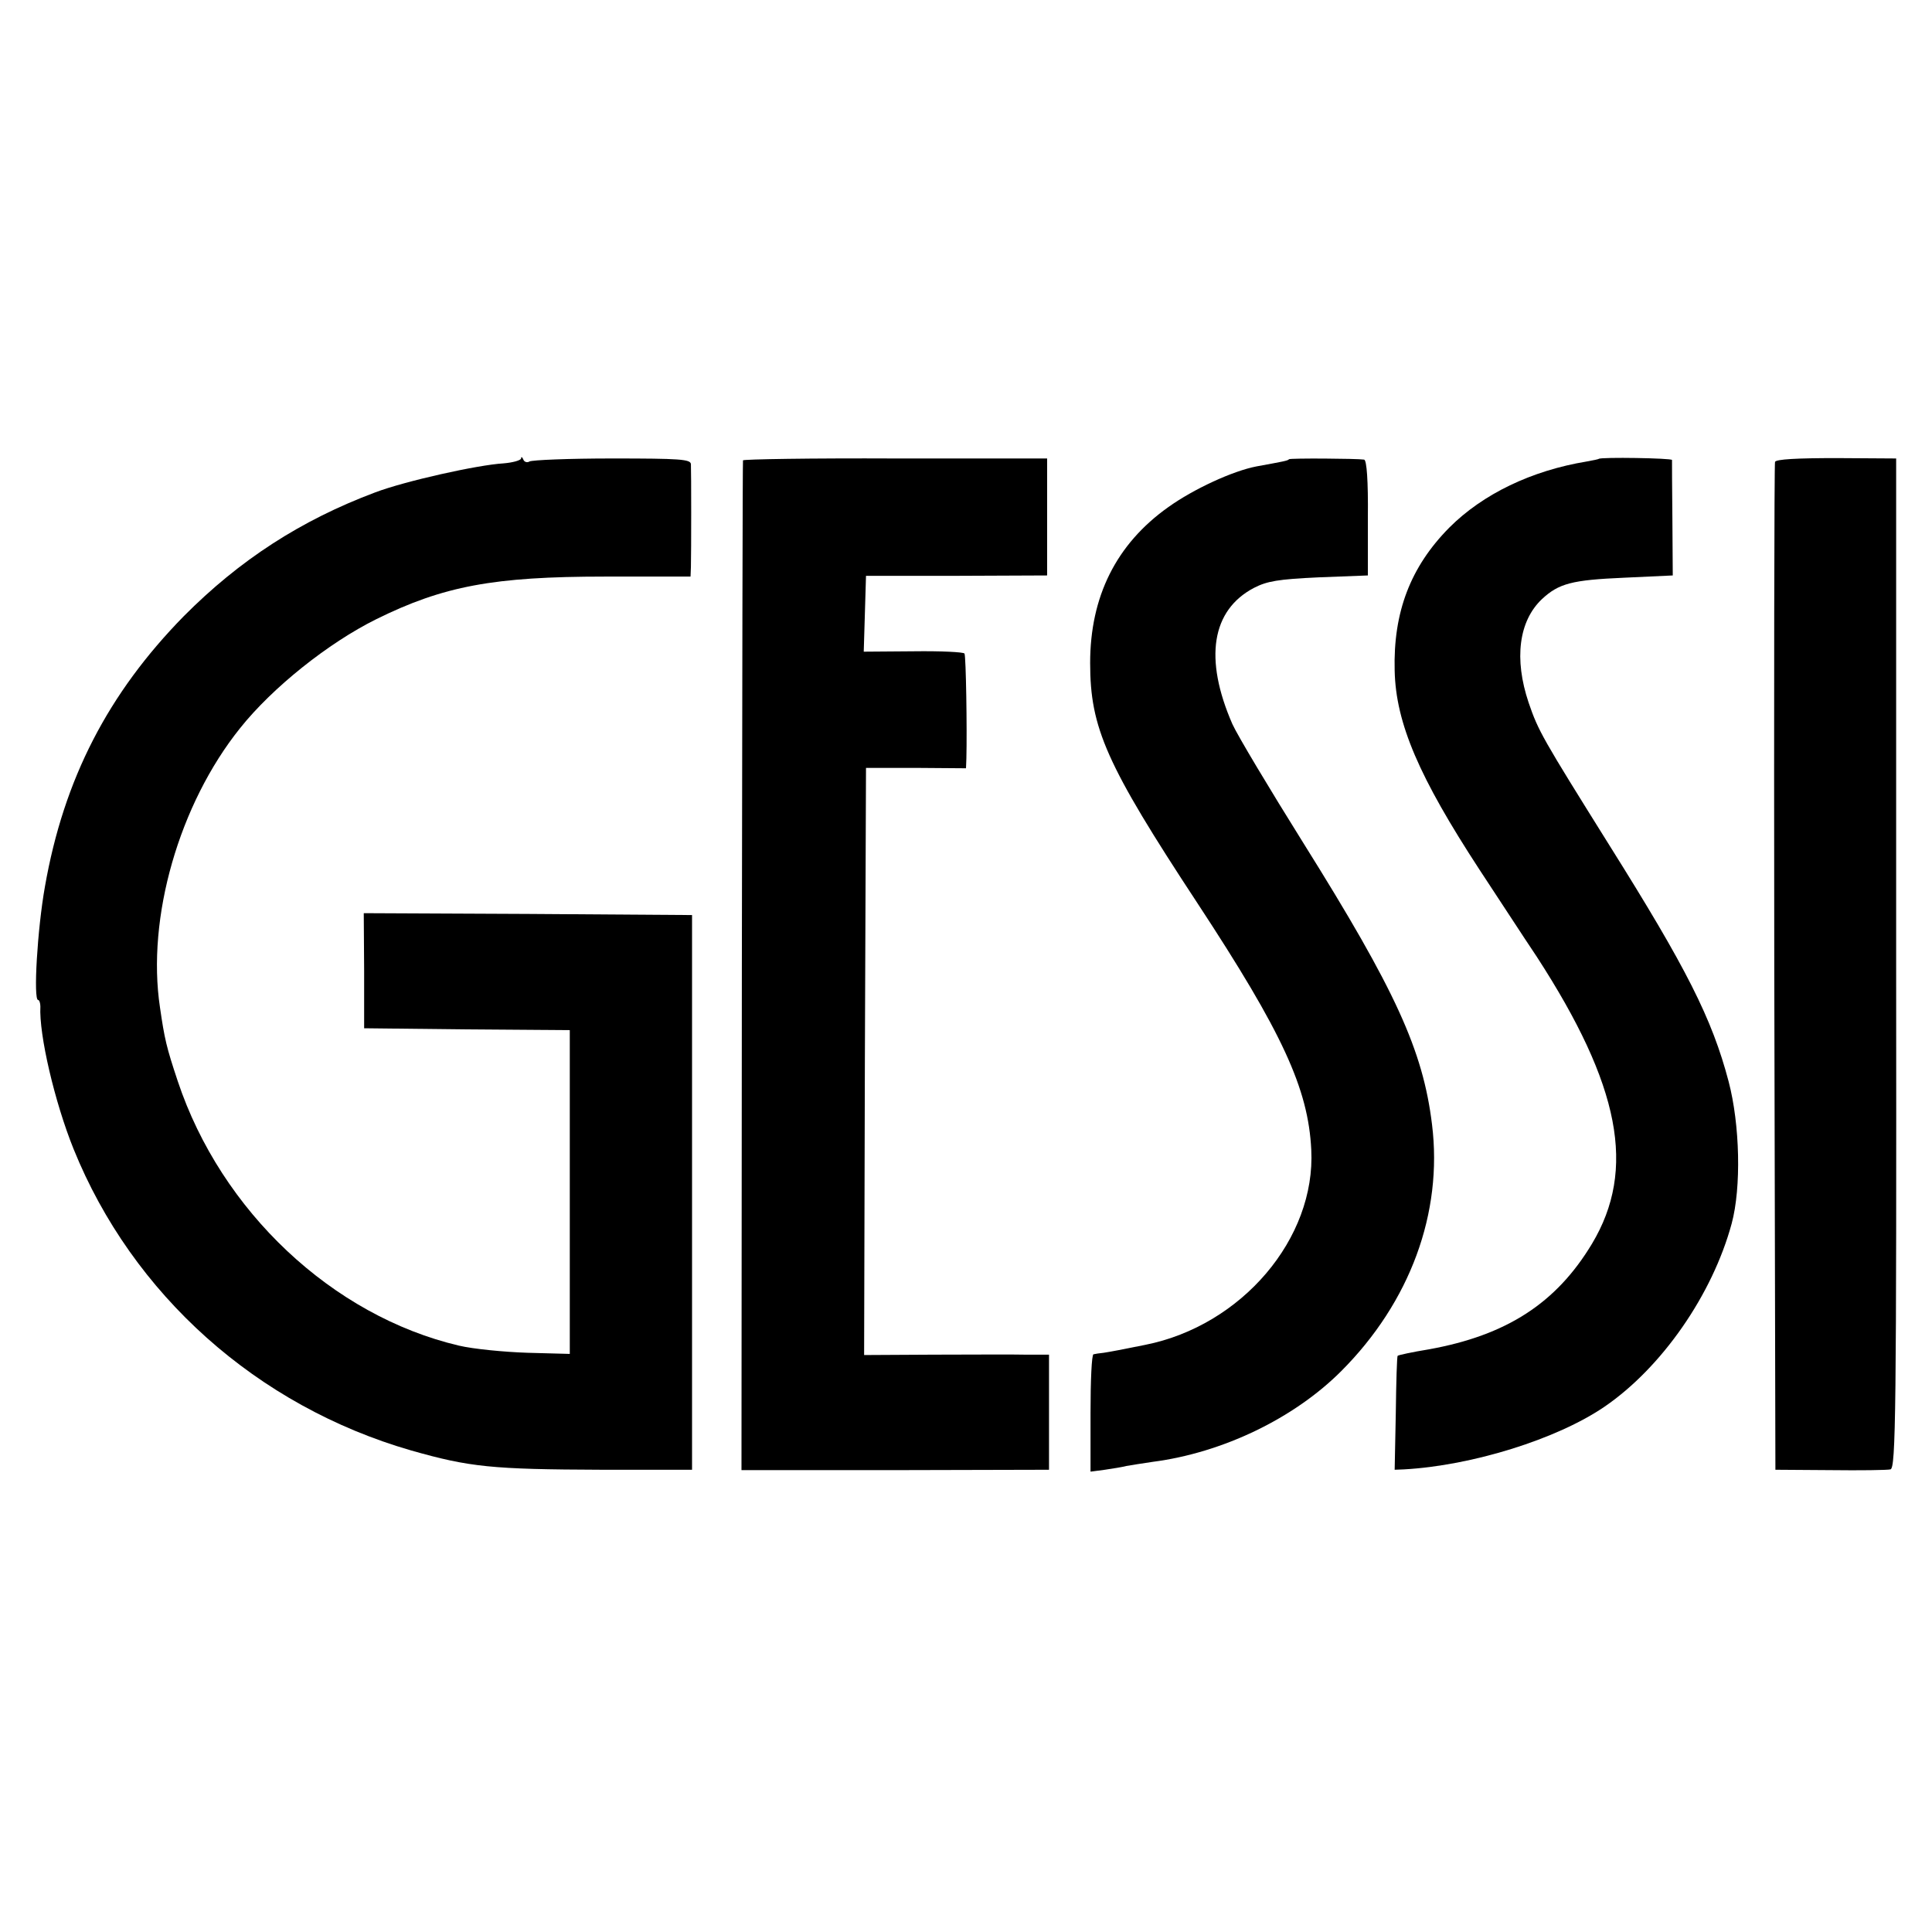 <?xml version="1.0" standalone="no"?>
<!DOCTYPE svg PUBLIC "-//W3C//DTD SVG 20010904//EN"
 "http://www.w3.org/TR/2001/REC-SVG-20010904/DTD/svg10.dtd">
<svg version="1.0" xmlns="http://www.w3.org/2000/svg"
 width="512pt" height="512pt" viewBox="0 0 512 512"
 preserveAspectRatio="xMidYMid meet">
<g transform="translate(0,512) scale(0.1,-0.1)"
fill="#000000" stroke="none">
<path d="M1381 3905 c-1 -5 -22 -11 -47 -13 -68 -4 -261 -47 -340 -77 -197
-74 -359 -179 -507 -328 -200 -204 -318 -431 -368 -717 -20 -112 -31 -300 -18
-300 3 0 6 -8 6 -17 -4 -75 38 -254 88 -378 156 -386 486 -681 895 -799 155
-44 213 -50 505 -51 l239 0 0 735 0 735 -435 3 -435 2 1 -152 0 -153 273 -3
272 -2 0 -429 0 -429 -112 3 c-62 2 -144 10 -182 19 -335 79 -630 356 -745
701 -30 90 -35 112 -47 195 -36 238 51 539 212 740 86 108 234 226 361 289
178 88 311 113 606 113 l227 0 1 26 c1 37 1 254 0 272 -1 13 -29 15 -208 15
-115 0 -213 -4 -220 -8 -6 -4 -14 -1 -16 5 -3 7 -6 9 -6 3z"/>
<path d="M1969 3900 c-1 -3 -2 -606 -3 -1341 l-1 -1335 408 0 407 1 0 152 0
153 -62 0 c-35 1 -145 0 -246 0 l-182 -1 2 778 3 778 133 0 132 -1 1 26 c2 76
-1 271 -5 278 -2 4 -63 7 -135 6 l-132 -1 3 100 3 101 240 0 240 1 0 155 0
155 -402 0 c-222 1 -404 -2 -404 -5z"/>
<path d="M3416 3903 c-3 -4 -15 -6 -86 -19 -63 -12 -167 -60 -234 -108 -138
-98 -207 -237 -207 -413 0 -172 42 -268 284 -636 226 -344 294 -492 302 -654
12 -235 -184 -466 -440 -517 -64 -13 -91 -18 -110 -21 -11 -1 -23 -3 -27 -4
-5 0 -8 -71 -8 -156 l0 -155 38 5 c20 3 46 7 57 10 11 2 43 7 70 11 185 24
374 115 499 240 183 183 270 420 241 654 -24 197 -97 356 -341 746 -90 144
-175 286 -188 315 -76 174 -55 302 57 361 35 18 64 23 172 28 l130 5 0 153 c1
98 -3 153 -10 154 -20 3 -196 4 -199 1z"/>
<path d="M4237 3904 c-1 -1 -15 -4 -32 -7 -146 -24 -275 -86 -364 -175 -103
-104 -149 -224 -145 -379 3 -140 65 -283 225 -528 47 -71 115 -176 152 -231
221 -341 264 -563 146 -760 -95 -158 -227 -243 -433 -280 -43 -7 -80 -15 -82
-17 -2 -1 -4 -70 -5 -152 l-3 -150 25 1 c180 10 405 80 531 166 152 104 286
297 337 485 26 96 22 263 -8 377 -44 167 -112 301 -316 626 -178 285 -188 302
-214 378 -39 116 -26 216 35 274 45 42 80 51 218 57 l129 6 -1 150 c-1 83 -1
153 -1 156 -1 5 -188 8 -194 3z"/>
<path d="M4704 3896 c-2 -6 -3 -609 -2 -1341 l3 -1330 145 -1 c80 -1 152 0
160 2 14 4 16 145 15 1342 l0 1337 -158 1 c-105 0 -160 -3 -163 -10z"/>
</g>
</svg>
